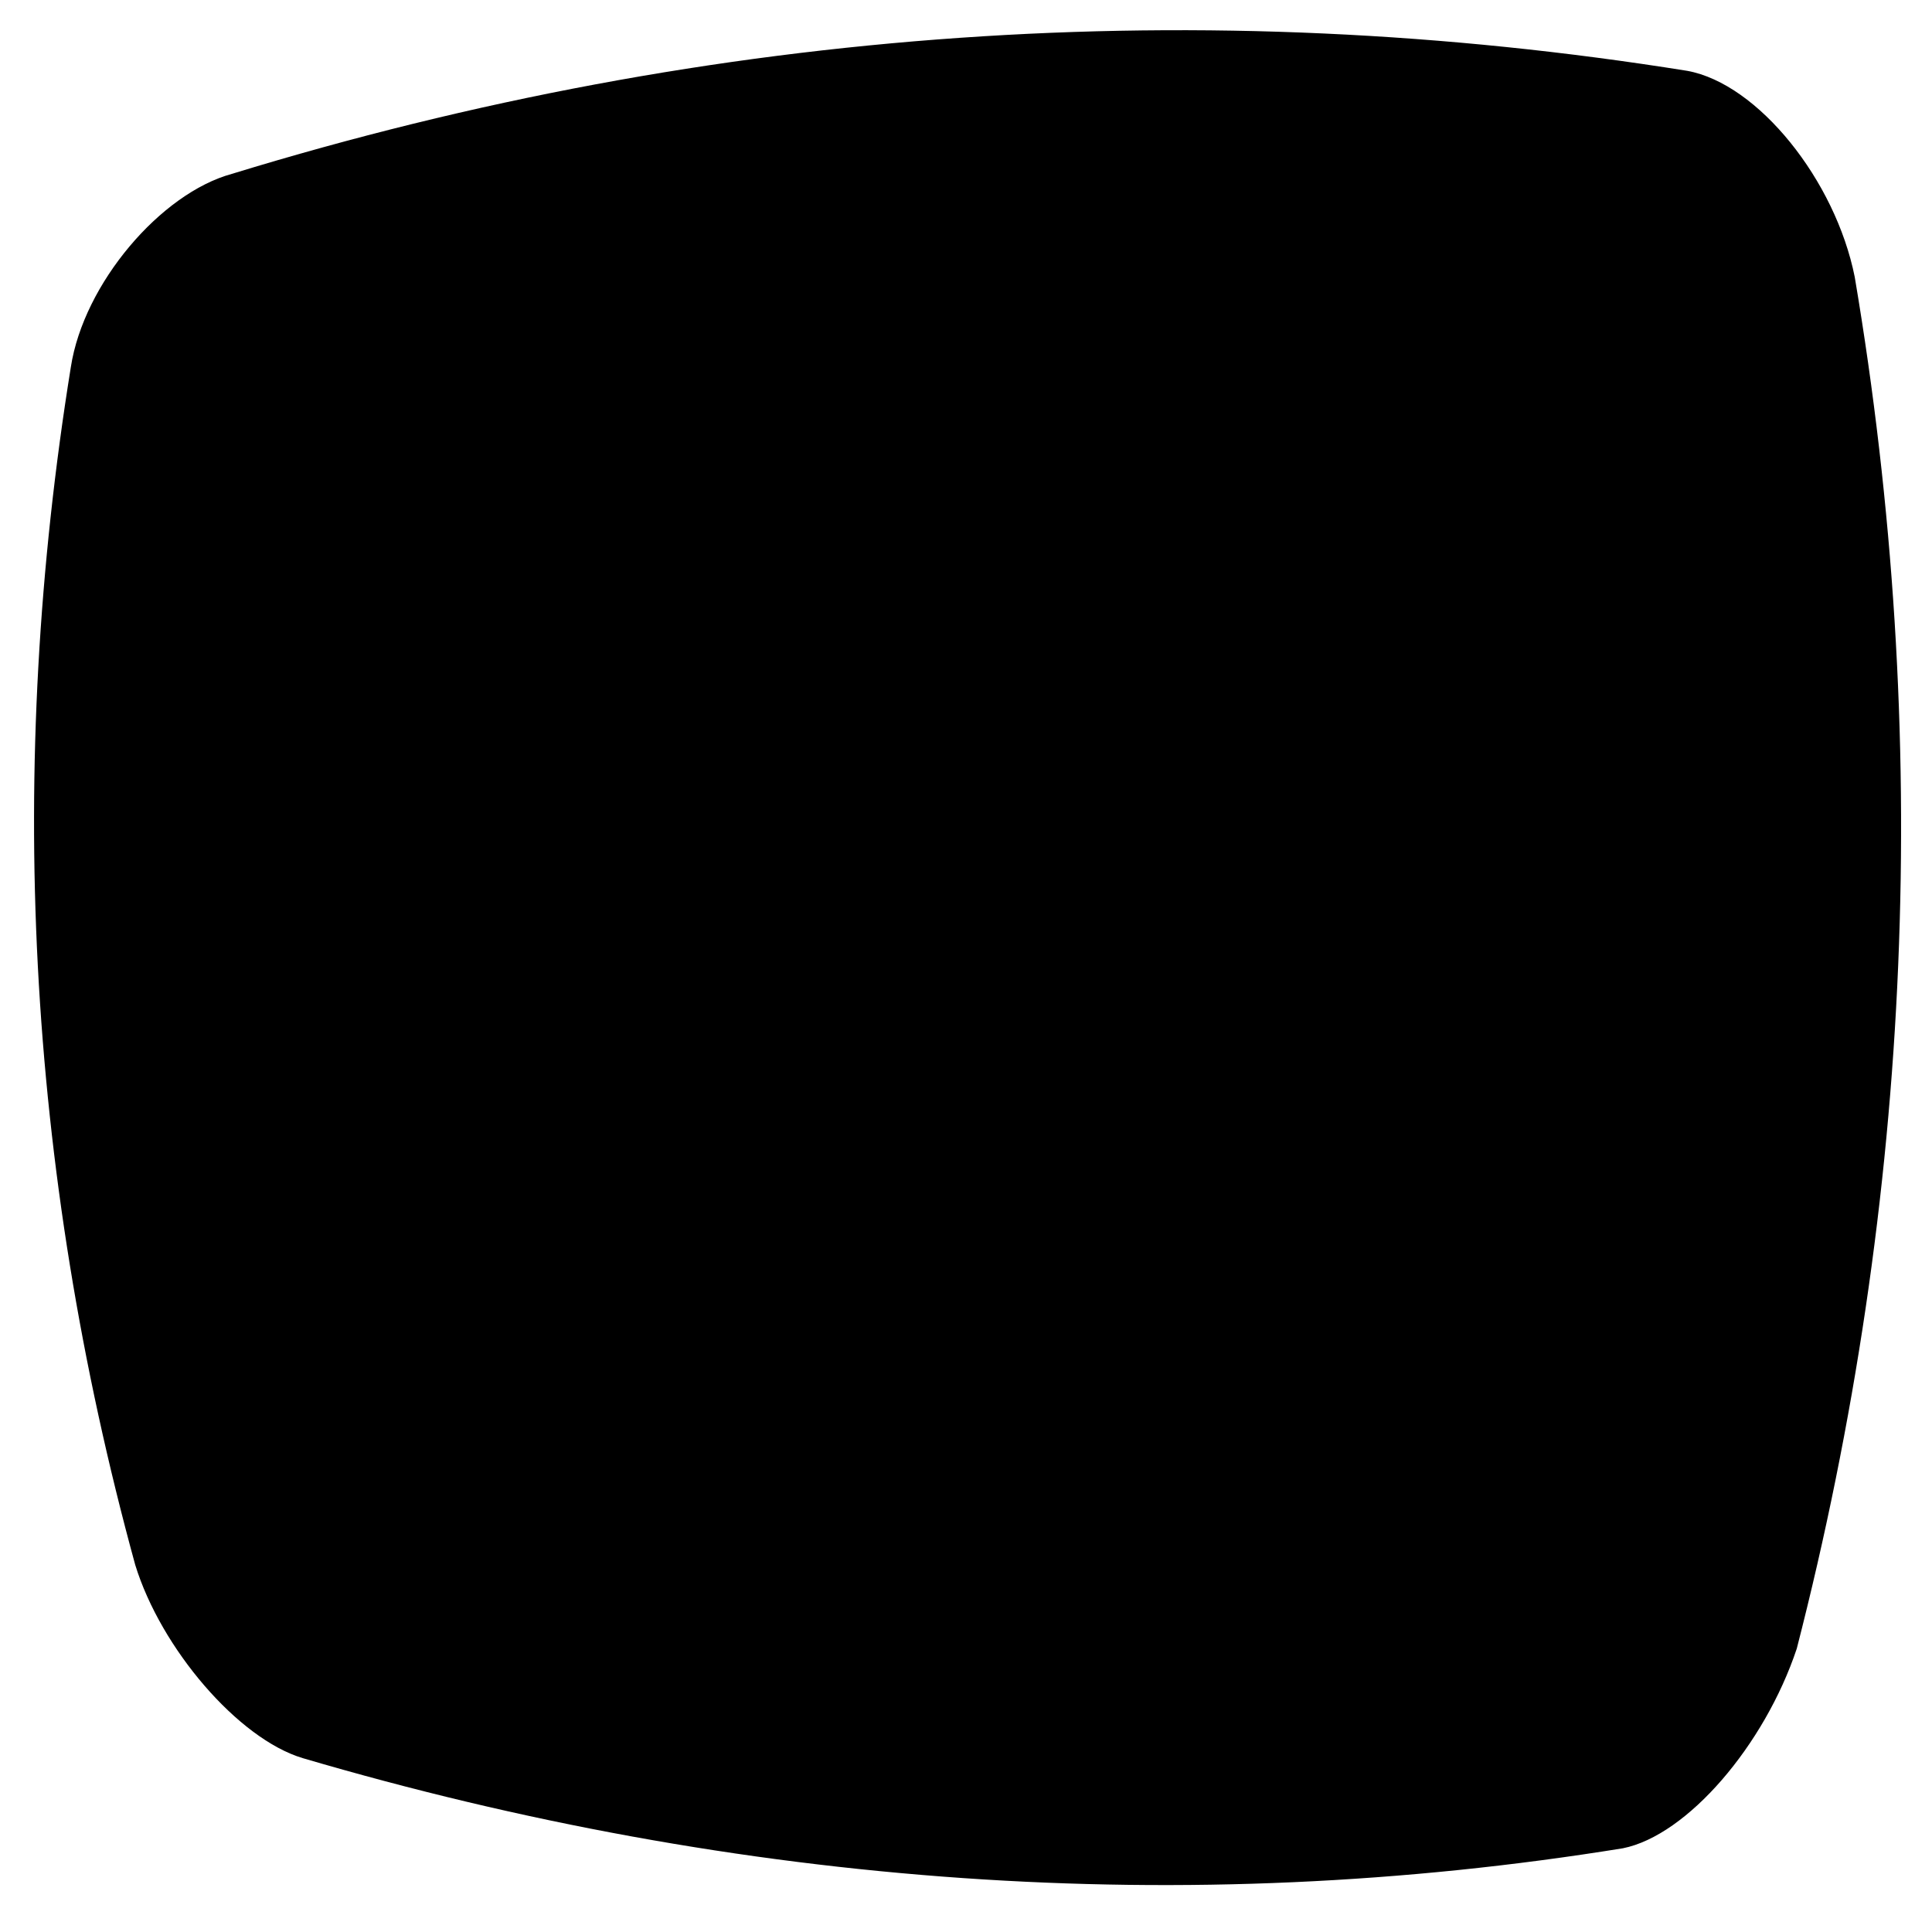 <?xml version="1.0" encoding="utf-8"?>
<!-- Generator: Adobe Illustrator 26.0.1, SVG Export Plug-In . SVG Version: 6.00 Build 0)  -->
<!DOCTYPE svg PUBLIC "-//W3C//DTD SVG 1.1//EN" "http://www.w3.org/Graphics/SVG/1.1/DTD/svg11.dtd">
<svg version="1.1" id="Layer_1" xmlns="http://www.w3.org/2000/svg" xmlns:xlink="http://www.w3.org/1999/xlink" x="0px" y="0px"
	 viewBox="0 0 30 30" style="enable-background:new 0 0 30 30;" xml:space="preserve">
<path d="M28.8,4.3c-0.3-1.5-1.5-3-2.6-3.2C18.7-0.1,11.1,0.4,3.6,2.7C2.5,3,1.3,4.4,1.1,5.7c-1,6.2-0.7,12.4,1,18.6
	c0.4,1.3,1.6,2.7,2.6,3c6.8,2,13.7,2.5,20.5,1.4c1-0.2,2.2-1.6,2.7-3.1C29.7,18.6,30,11.4,28.8,4.3z"/>
</svg>
